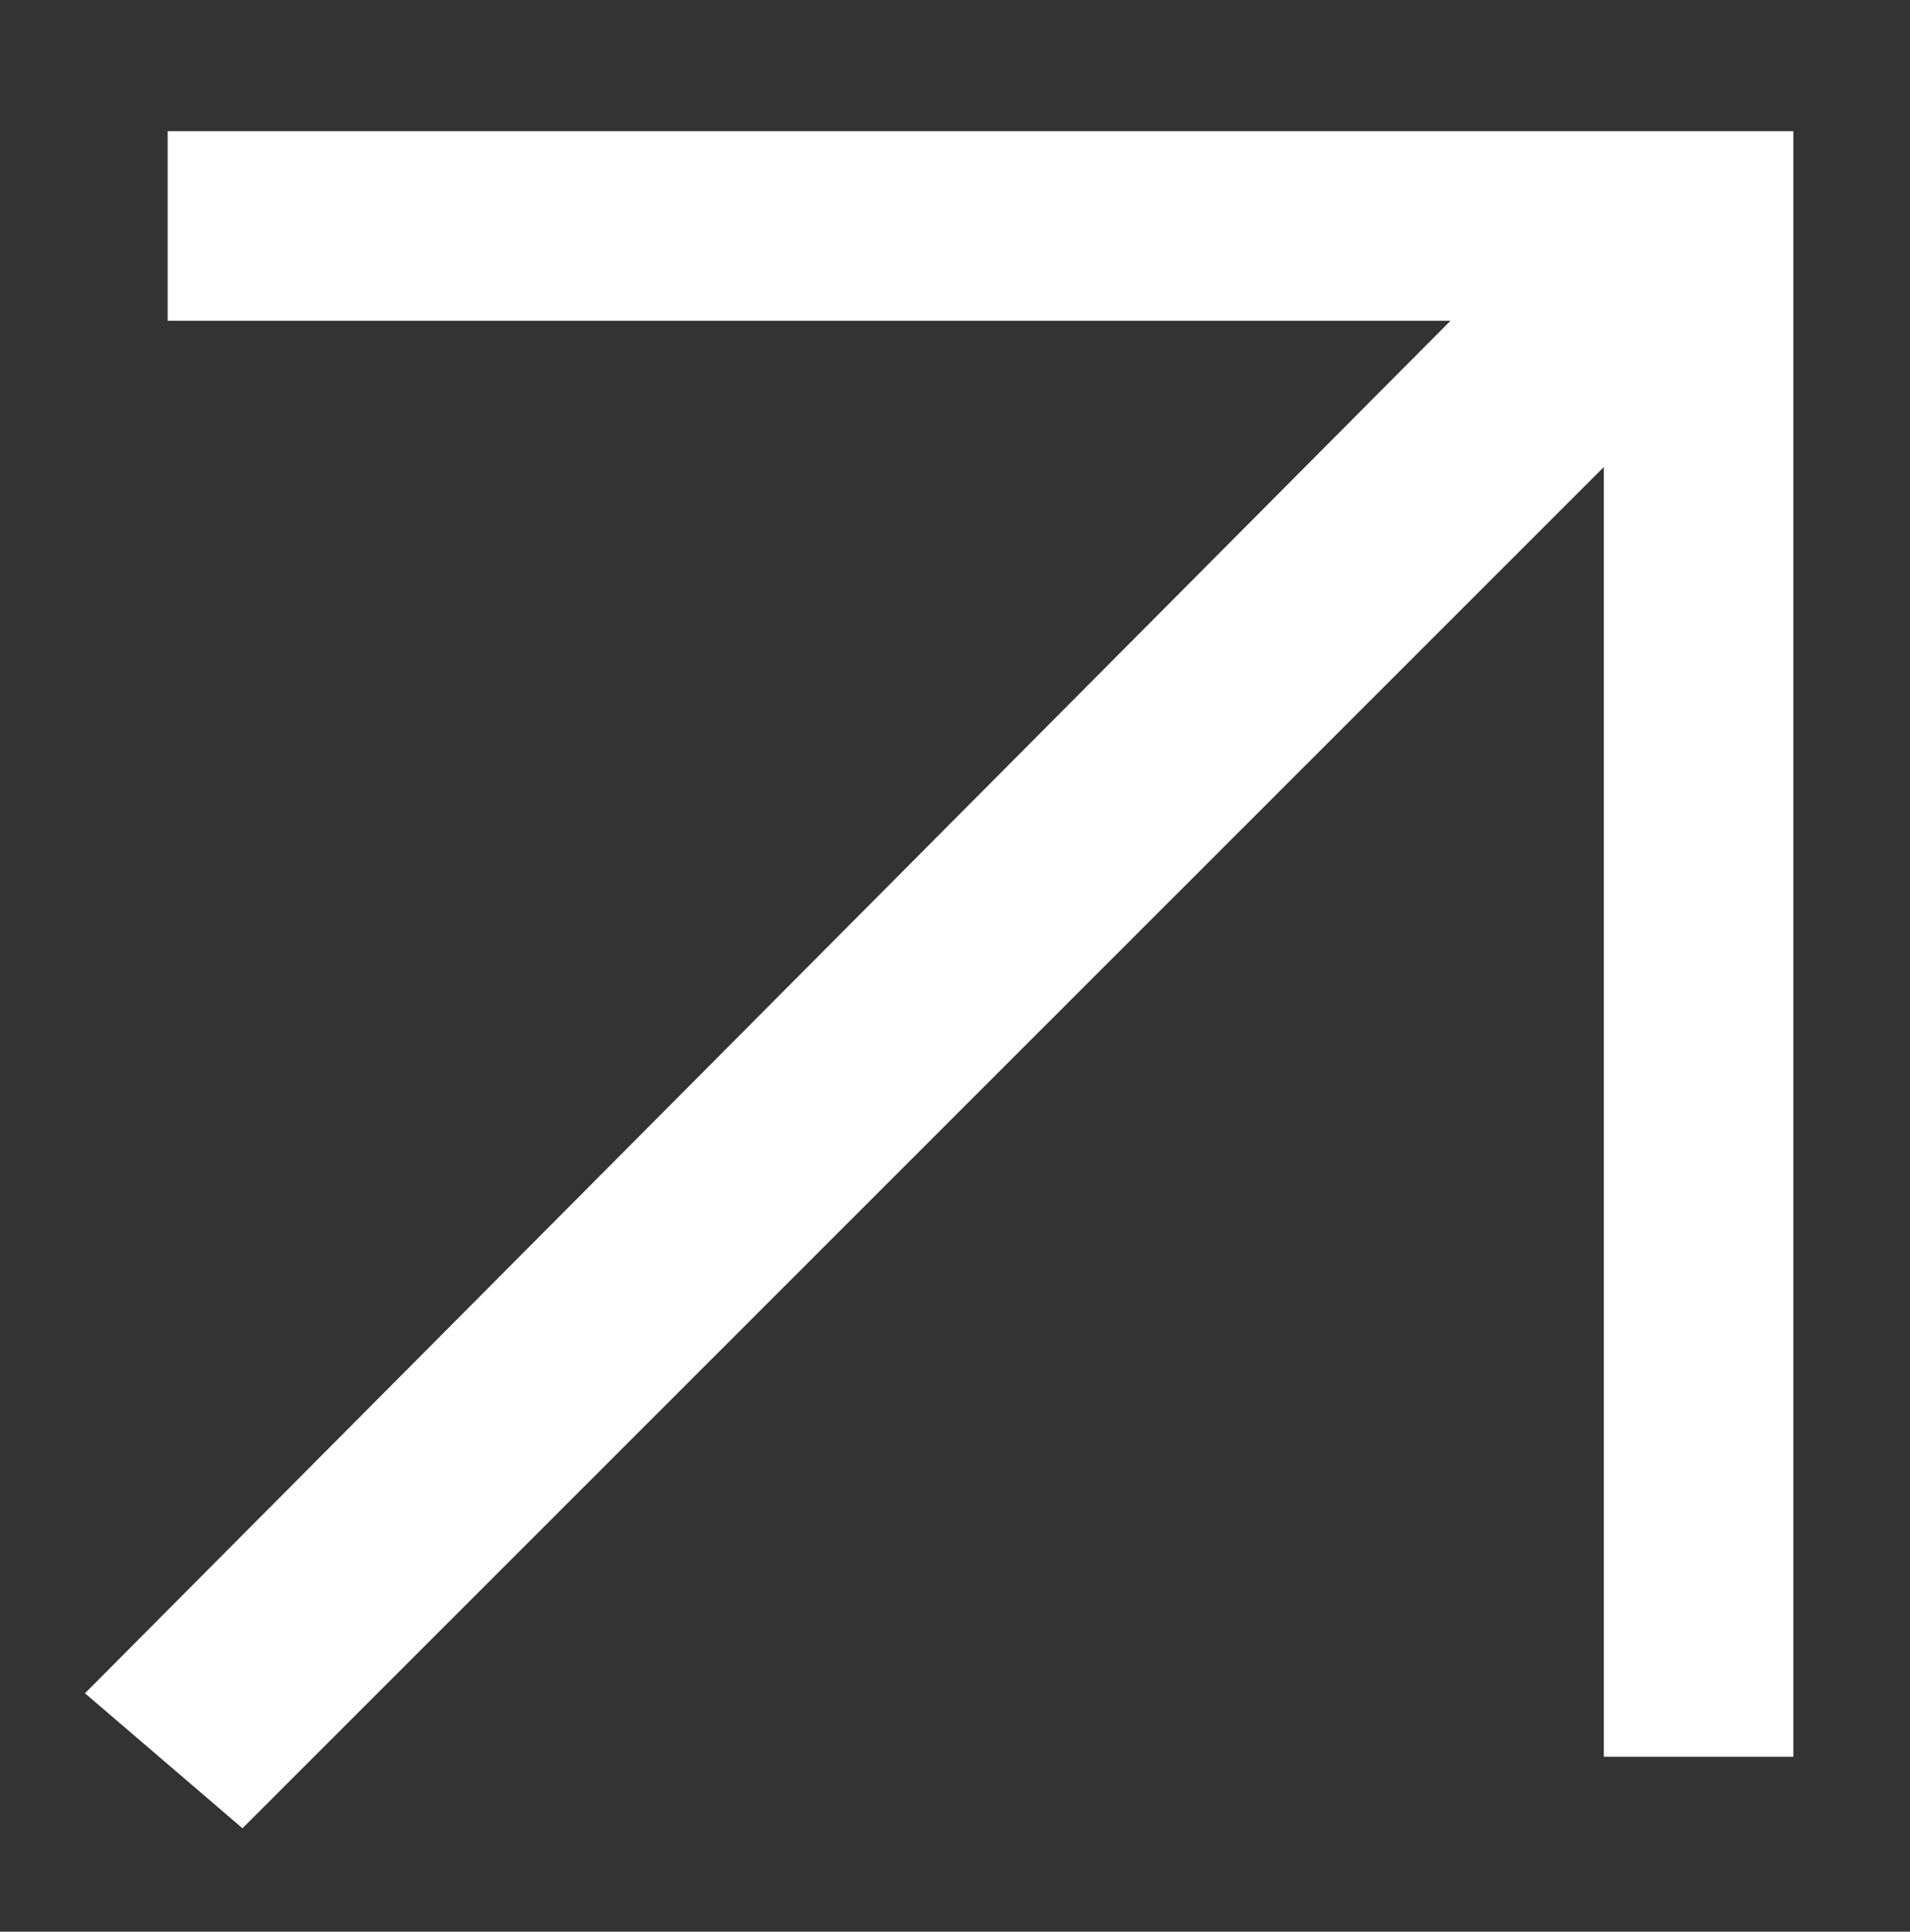 <?xml version="1.0" encoding="utf-8"?>
<!-- Generator: Adobe Illustrator 28.0.0, SVG Export Plug-In . SVG Version: 6.00 Build 0)  -->
<svg version="1.1" id="Layer_1" xmlns="http://www.w3.org/2000/svg" xmlns:xlink="http://www.w3.org/1999/xlink" x="0px" y="0px"
	 viewBox="0 0 26.2 26.5" style="enable-background:new 0 0 26.2 26.5;" xml:space="preserve">
<rect x="0" y="0" width="26.2" height="26.5" fill="#333333" stroke="none"/>
<style type="text/css">
	.st0{fill:#FFFFFF;stroke:#FFFFFF;stroke-miterlimit:10;}
</style>
<polygon class="st0" points="2.8,2.3 2.8,3.9 21.1,3.9 1.9,23.2 3.3,24.4 22.5,5.2 22.5,23.6 24.1,23.6 24.1,2.3 "/>
</svg>

